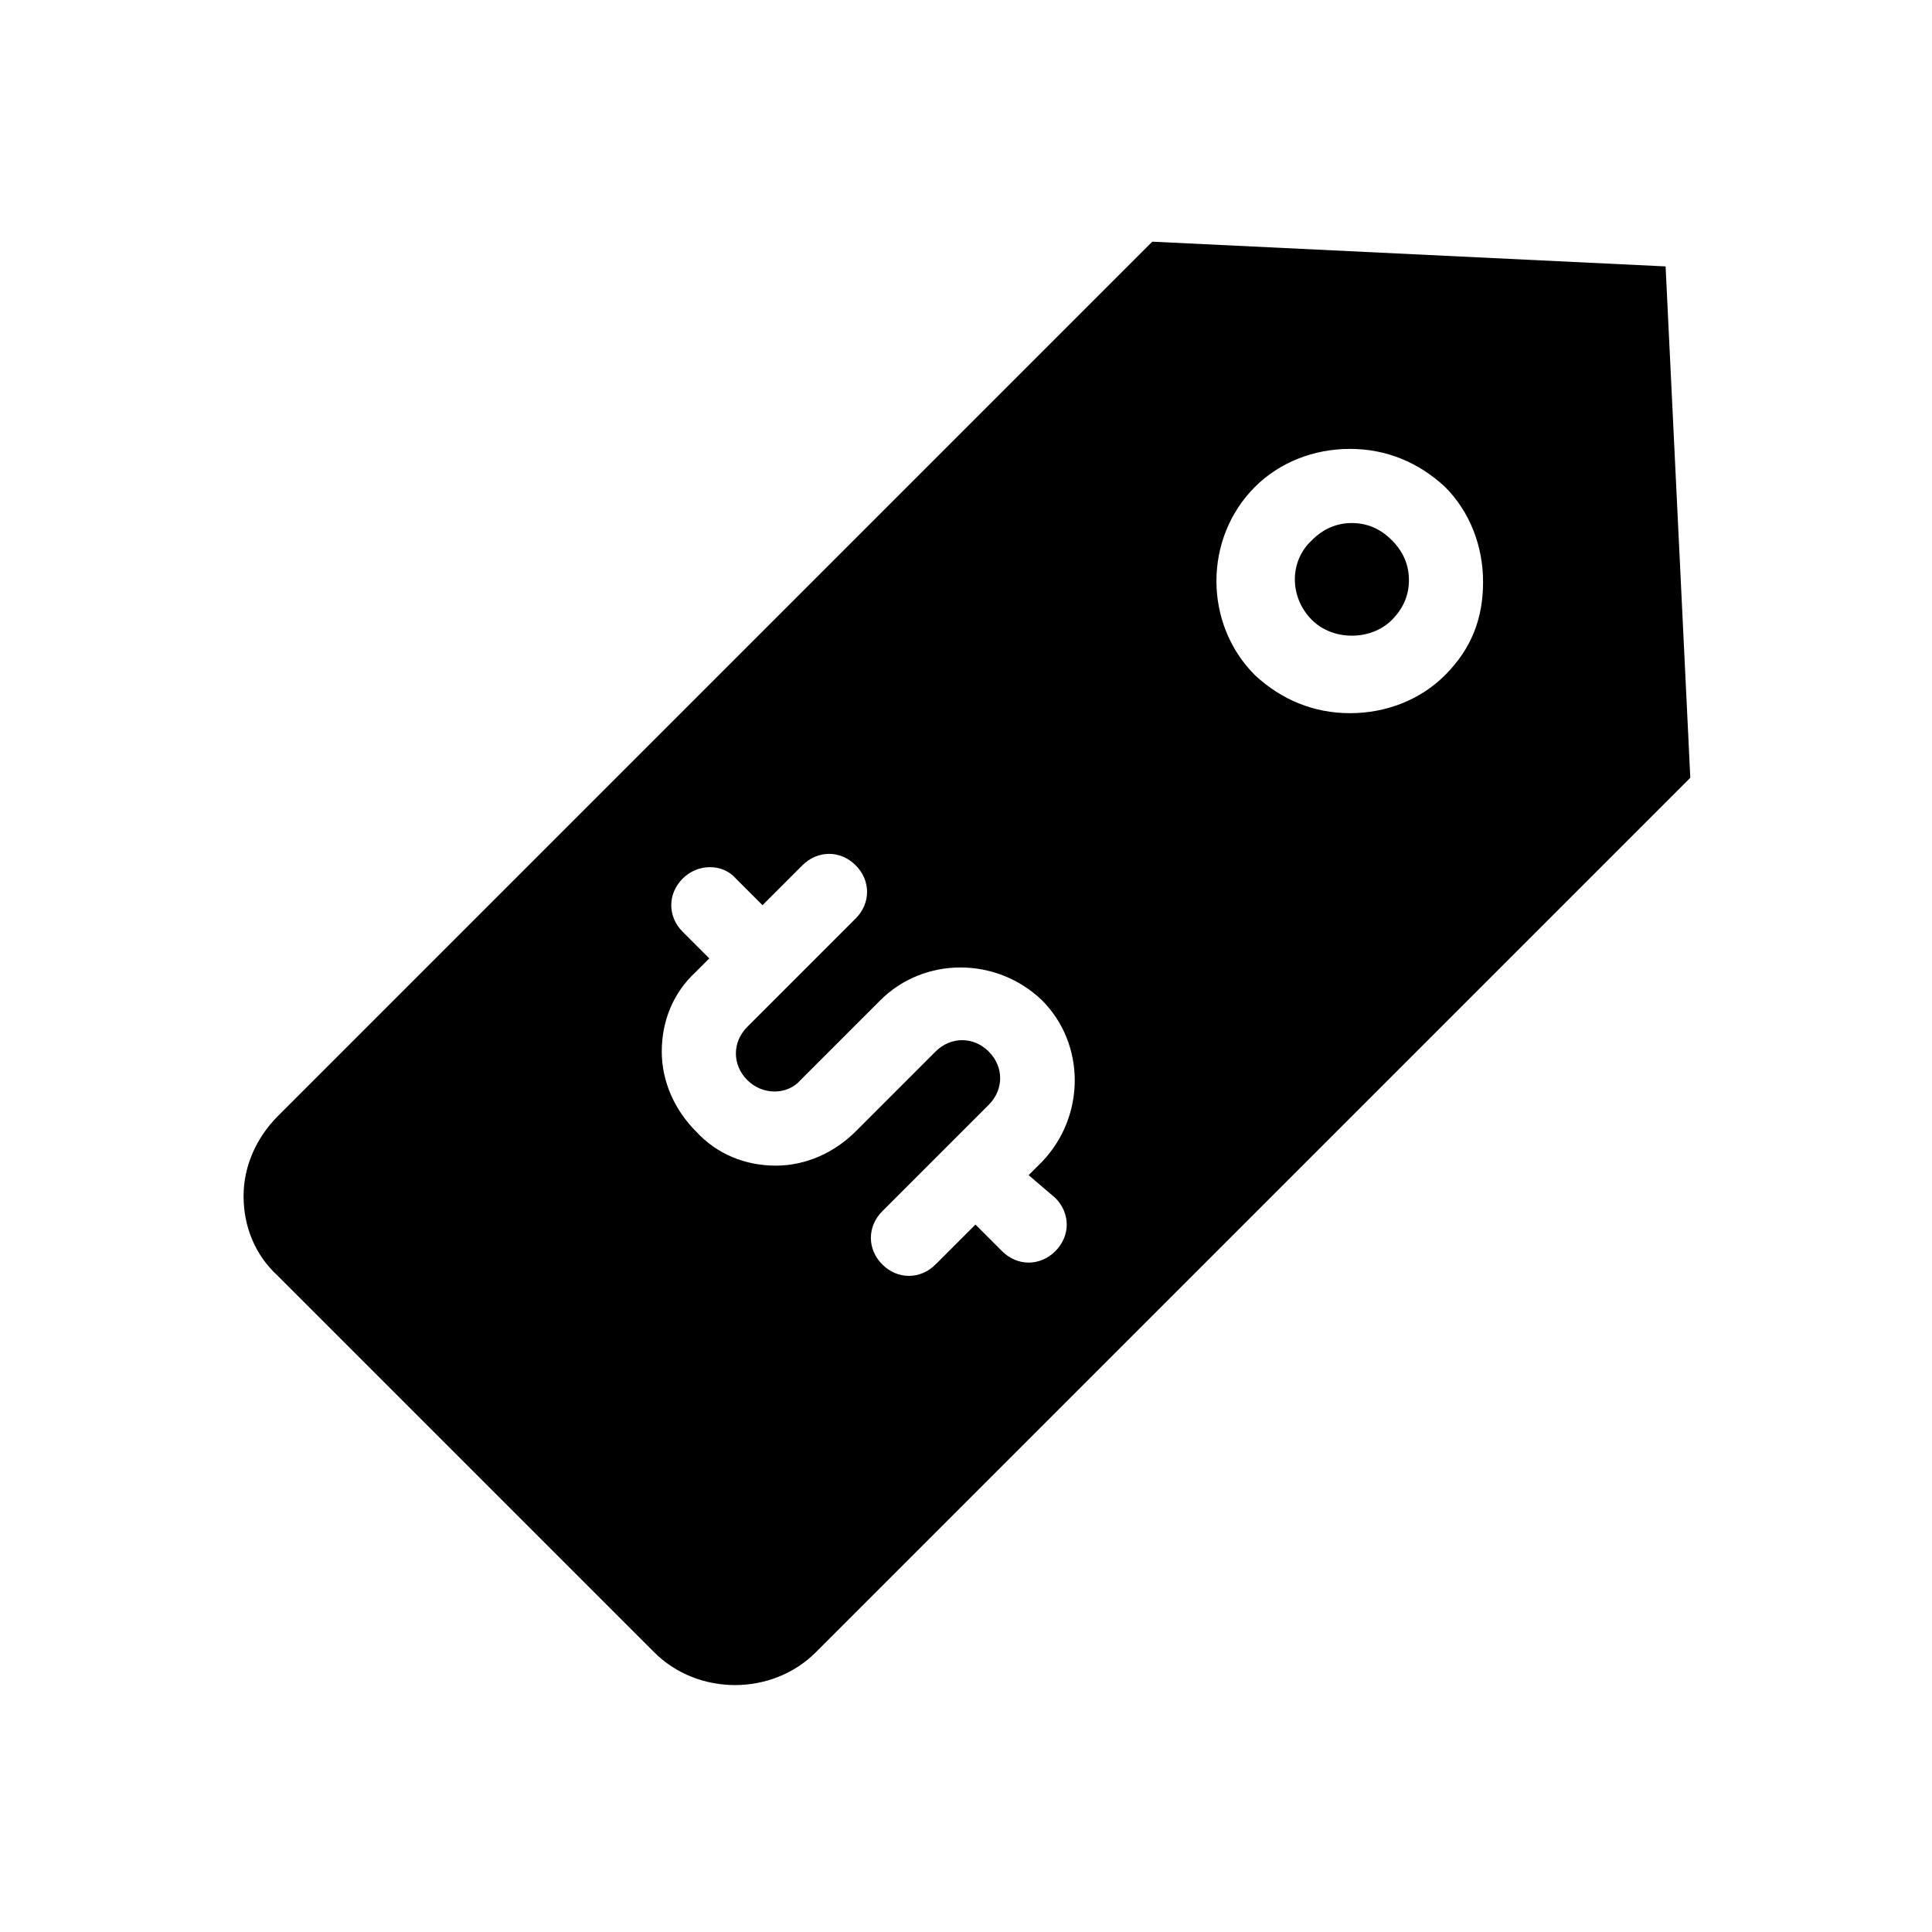 <?xml version="1.0" encoding="UTF-8"?>
<!-- Uploaded to: SVG Repo, www.svgrepo.com, Generator: SVG Repo Mixer Tools -->
<svg fill="#000000" width="800px" height="800px" version="1.1" viewBox="144 144 512 512" xmlns="http://www.w3.org/2000/svg">
 <path d="m585.4 214.6-136.03-6.551-231.75 231.75c-5.543 5.543-9.07 13.098-9.07 21.16s3.023 15.617 9.07 21.16l99.754 99.754c11.586 11.586 31.234 11.586 42.824 0l231.75-231.75zm-161.73 246.87c4.031 4.031 4.031 10.078 0 14.105-2.016 2.016-4.535 3.023-7.055 3.023-2.519 0-5.039-1.008-7.055-3.023l-7.055-7.055-10.578 10.578c-2.016 2.016-4.535 3.023-7.055 3.023-2.519 0-5.039-1.008-7.055-3.023-4.031-4.031-4.031-10.078 0-14.105l28.211-28.211c4.031-4.031 4.031-10.078 0-14.105-4.031-4.031-10.078-4.031-14.105 0l-21.16 21.16c-5.543 5.543-13.098 9.07-21.16 9.07s-15.617-3.023-21.16-9.07c-5.543-5.543-9.07-13.098-9.07-21.16s3.023-15.617 9.07-21.16l3.527-3.527-7.055-7.055c-4.031-4.031-4.031-10.078 0-14.105 4.031-4.031 10.578-4.031 14.105 0l7.055 7.055 10.578-10.578c4.031-4.031 10.078-4.031 14.105 0 4.031 4.031 4.031 10.078 0 14.105l-28.715 28.715c-2.016 2.016-3.023 4.535-3.023 7.055s1.008 5.039 3.023 7.055c4.031 4.031 10.578 4.031 14.105 0l21.16-21.16c11.586-11.586 30.73-11.586 42.824 0 11.586 11.586 11.586 30.73 0 42.824l-3.527 3.527zm103.28-138.55c-6.551 6.551-15.617 10.078-25.191 10.078s-18.137-3.527-25.191-10.078c-13.602-13.602-13.602-36.273 0-49.879 6.551-6.551 15.617-10.078 25.191-10.078s18.137 3.527 25.191 10.078c6.551 6.551 10.078 15.617 10.078 25.191 0 9.574-3.023 17.637-10.078 24.688zm-14.105-35.77c3.023 3.023 4.535 6.551 4.535 10.578 0 4.031-1.512 7.559-4.535 10.578-5.543 5.543-15.617 5.543-21.16 0-6.047-6.047-6.047-15.617 0-21.16 3.023-3.023 6.551-4.535 10.578-4.535 4.031 0.004 7.559 1.516 10.582 4.539z"/>
</svg>